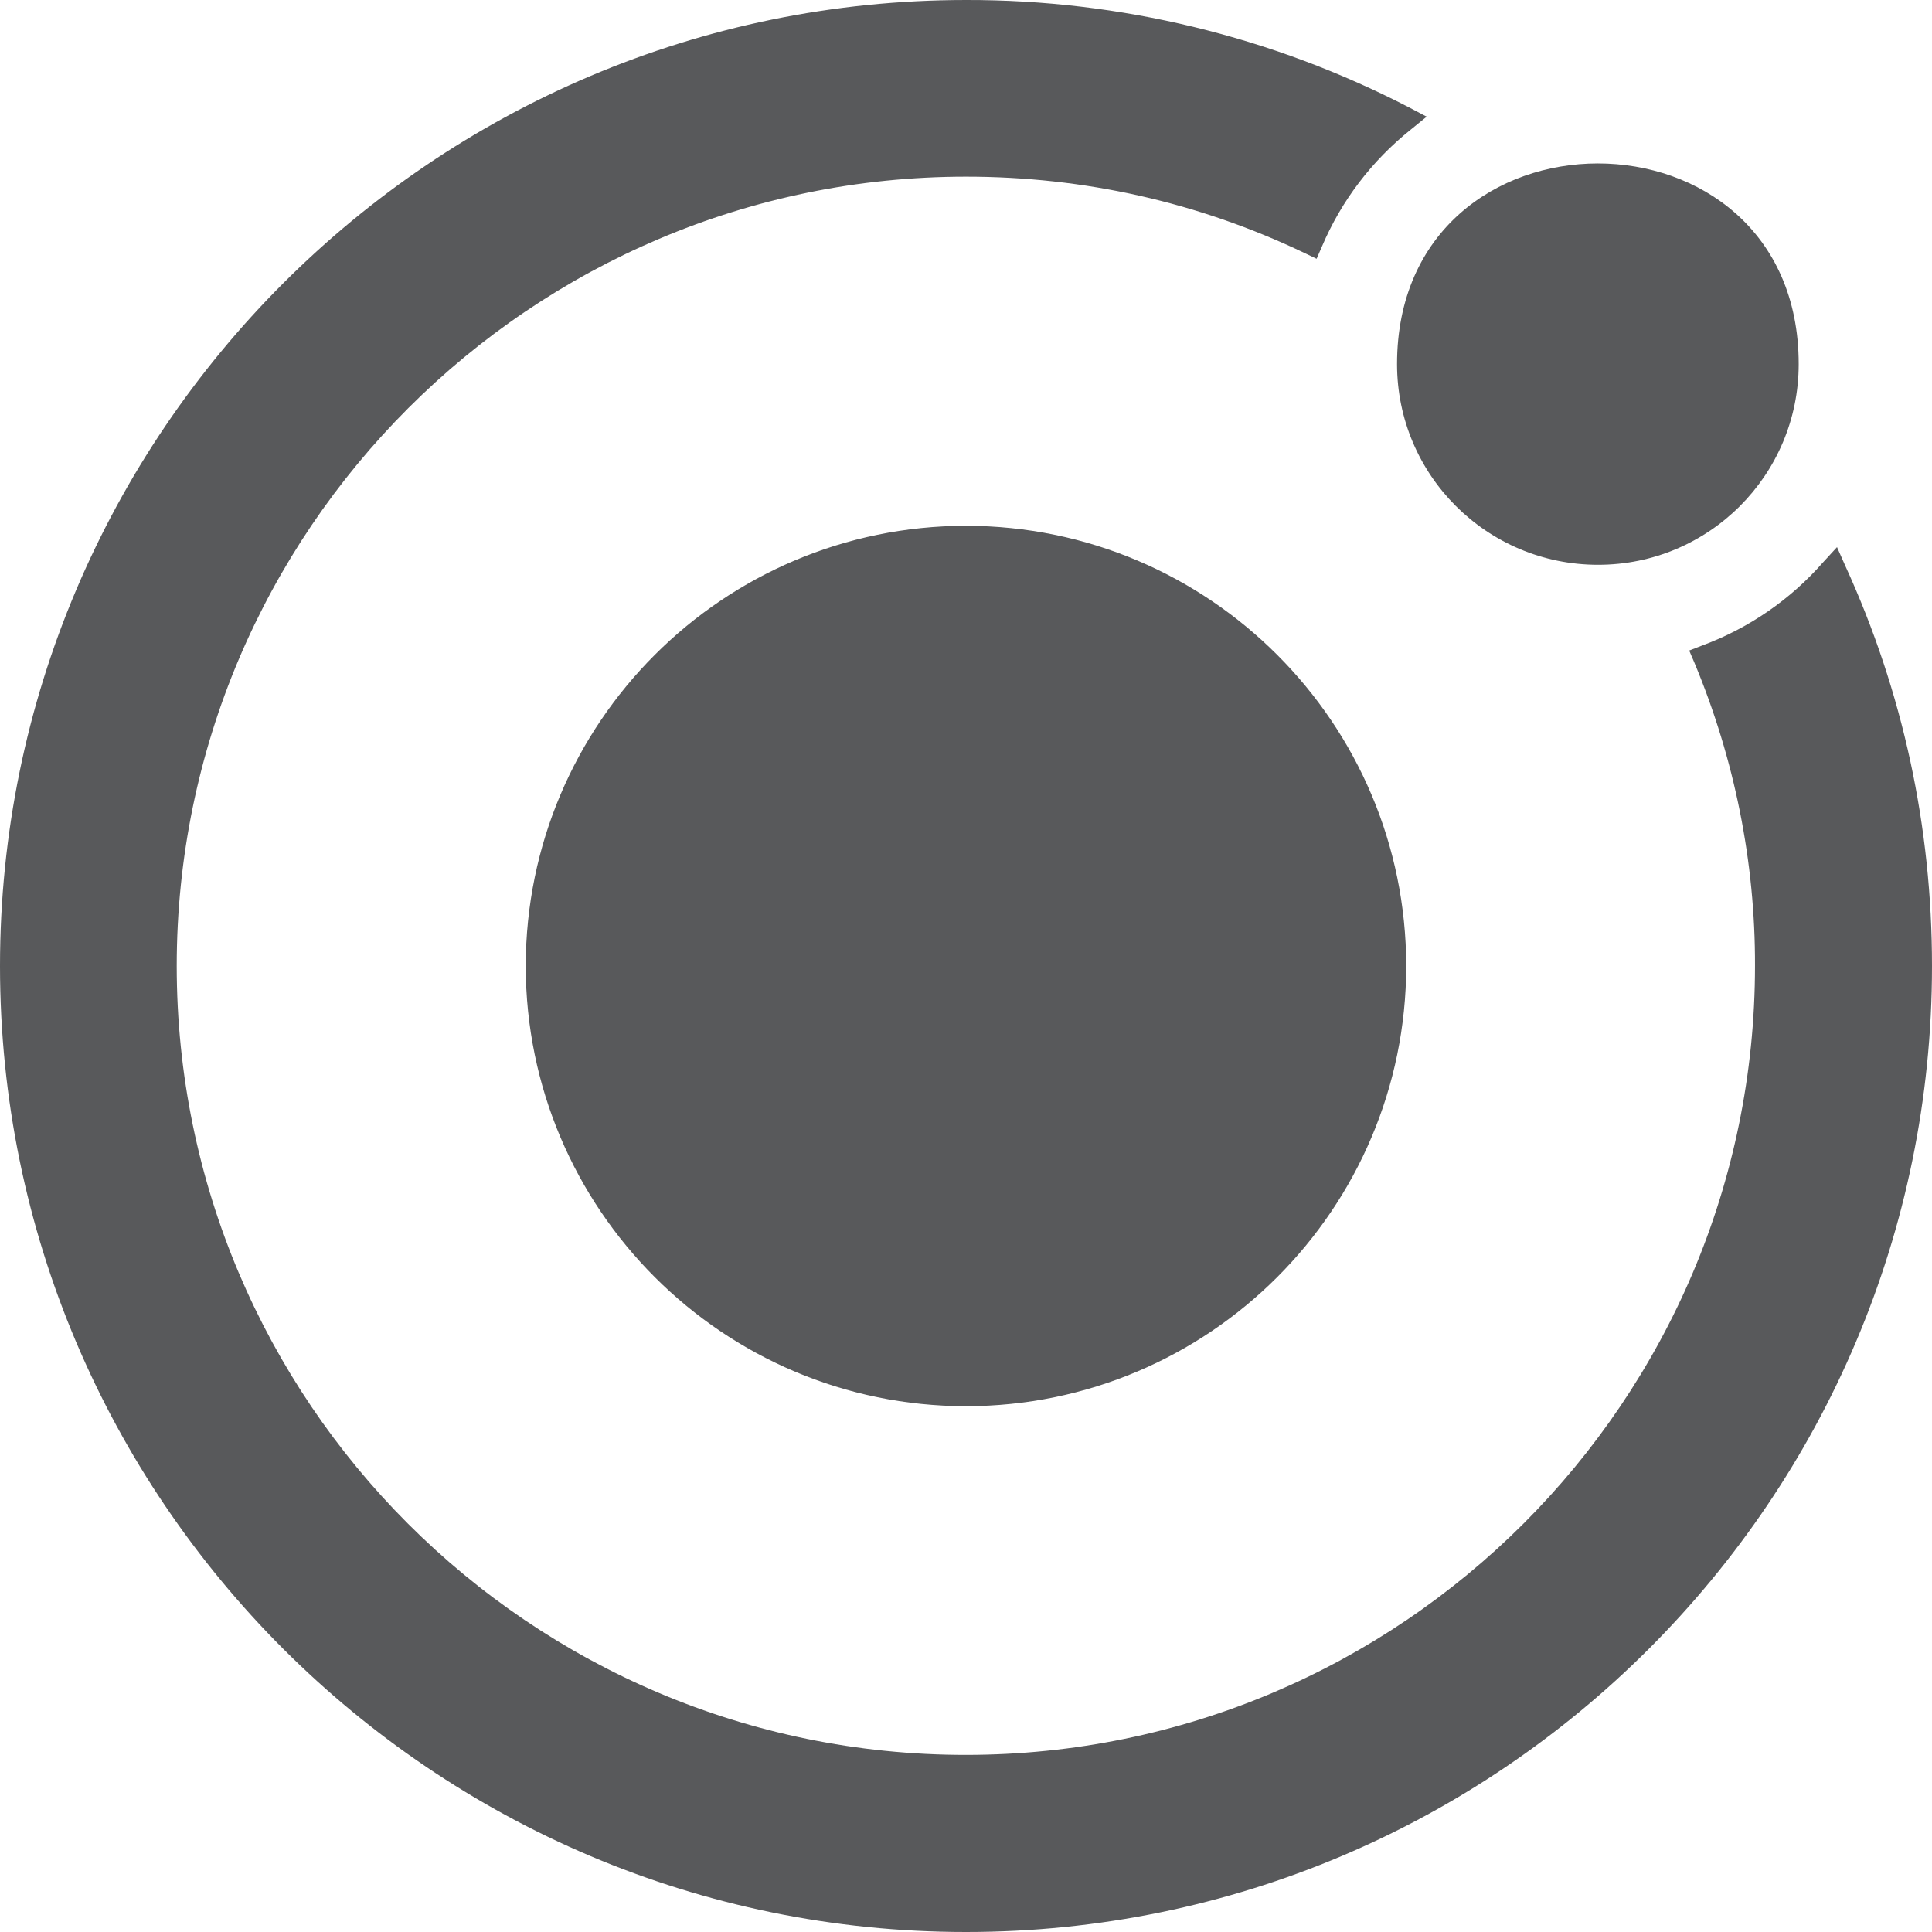 <svg width="36" height="36" viewBox="0 0 36 36" fill="none" xmlns="http://www.w3.org/2000/svg">
<path d="M34.383 10.54L34.23 10.195L33.973 10.475C33.364 11.172 32.586 11.707 31.718 12.028L31.476 12.122L31.576 12.356C32.32 14.143 32.707 16.059 32.702 17.993C32.702 26.102 26.109 32.7 17.994 32.7C9.88 32.7 3.293 26.108 3.293 17.999C3.293 9.89 9.898 3.292 18 3.292C20.204 3.292 22.325 3.768 24.299 4.71L24.533 4.822L24.633 4.592C24.996 3.737 25.564 2.994 26.29 2.413L26.584 2.174L26.25 1.998C23.701 0.68 20.871 -0.006 18 3.43585e-05C8.074 3.43585e-05 0 8.074 0 18C0 27.931 8.074 36 18 36C27.931 36 36 27.931 36 18C36 15.405 35.461 12.897 34.383 10.54ZM18 9.797C13.47 9.802 9.802 13.47 9.796 18C9.802 22.53 13.47 26.198 18 26.203C22.53 26.198 26.198 22.53 26.203 18C26.198 13.47 22.53 9.802 18 9.797ZM33.516 6.785C33.516 8.854 31.841 10.524 29.778 10.524C27.709 10.524 26.032 8.854 26.032 6.785C26.032 1.799 33.516 1.799 33.516 6.785Z" fill="#58595B"/>
</svg>
